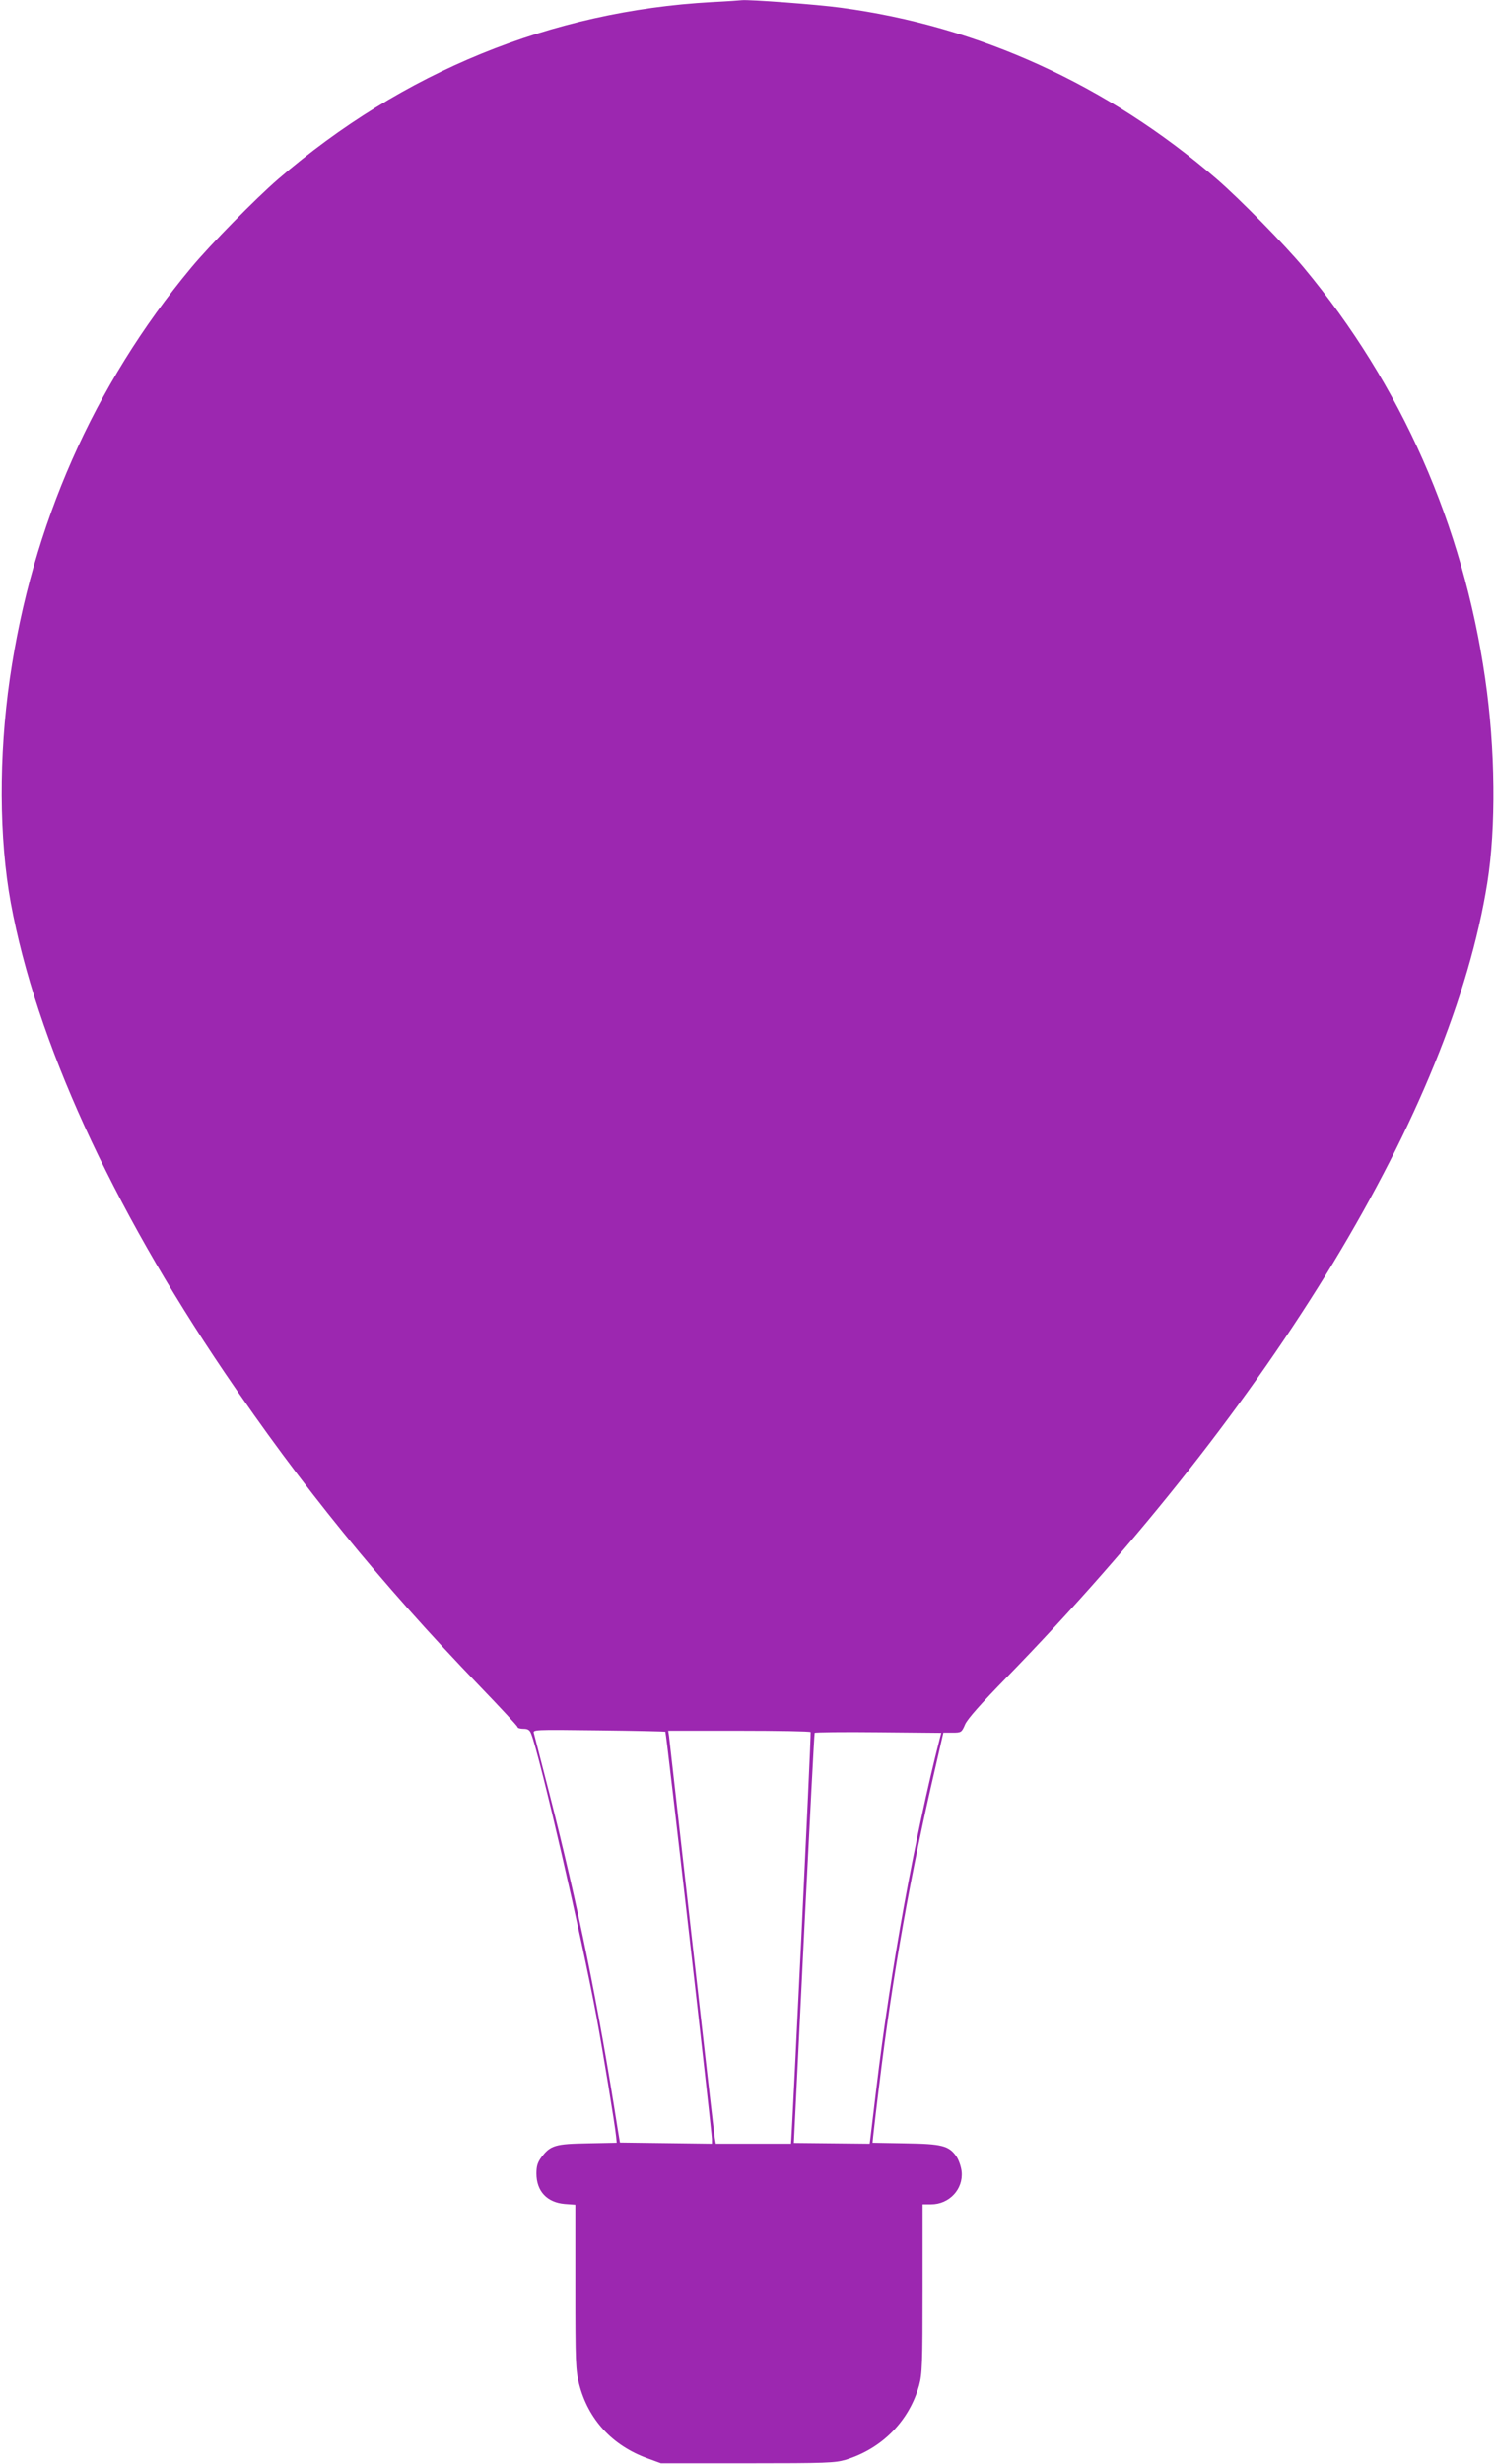 <?xml version="1.0" standalone="no"?>
<!DOCTYPE svg PUBLIC "-//W3C//DTD SVG 20010904//EN"
 "http://www.w3.org/TR/2001/REC-SVG-20010904/DTD/svg10.dtd">
<svg version="1.0" xmlns="http://www.w3.org/2000/svg"
 width="777pt" height="1280pt" viewBox="0 0 777 1280"
 preserveAspectRatio="xMidYMid meet">
<g transform="translate(0,1280) scale(0.1,-0.1)"
fill="#9c27b0" stroke="none">
<path d="M3700 12789 c-835 -46 -1608 -362 -2254 -919 -119 -103 -352 -340
-452 -460 -507 -609 -828 -1337 -943 -2135 -58 -403 -56 -831 5 -1165 131
-712 520 -1566 1112 -2440 397 -586 806 -1089 1326 -1629 108 -112 196 -207
196 -212 0 -5 14 -9 30 -9 24 0 33 -6 41 -27 45 -114 264 -1063 338 -1463 33
-176 98 -573 103 -627 l3 -33 -150 -3 c-168 -3 -194 -10 -241 -72 -20 -27 -26
-46 -26 -85 0 -91 54 -150 147 -158 l55 -4 0 -428 c0 -392 2 -433 20 -504 47
-183 171 -318 354 -385 l71 -26 450 0 c409 0 455 2 510 18 189 58 331 202 382
387 16 58 18 113 18 502 l0 438 44 0 c94 0 168 78 159 170 -3 27 -15 61 -28
80 -39 55 -75 64 -265 67 l-170 3 3 32 c2 18 16 143 33 278 67 555 164 1098
290 1637 l42 183 47 0 c46 0 48 1 66 43 12 28 85 110 214 242 1388 1425 2312
2951 2500 4129 46 288 42 697 -11 1061 -115 798 -436 1526 -943 2135 -100 120
-333 357 -452 460 -567 489 -1238 795 -1954 890 -123 17 -478 43 -514 39 -6
-1 -76 -6 -156 -10z m-242 -8984 c5 -4 242 -2079 242 -2115 l0 -25 -239 3
-239 3 -12 72 c-103 654 -205 1155 -355 1742 -41 160 -77 299 -80 311 -6 20
-6 20 337 16 189 -2 345 -6 346 -7z m755 -2 c4 -6 -99 -2138 -102 -2138 -1 0
-89 0 -196 0 l-195 0 -5 30 c-3 17 -57 487 -120 1045 -63 558 -116 1027 -118
1043 l-4 27 368 0 c202 0 370 -3 372 -7z m672 -31 c-130 -507 -257 -1206 -330
-1817 -14 -115 -27 -228 -30 -250 l-5 -40 -197 2 -197 2 2 43 c1 24 25 501 52
1062 28 560 52 1021 54 1025 2 3 151 5 331 3 l327 -3 -7 -27z"/>
</g>
</svg>
